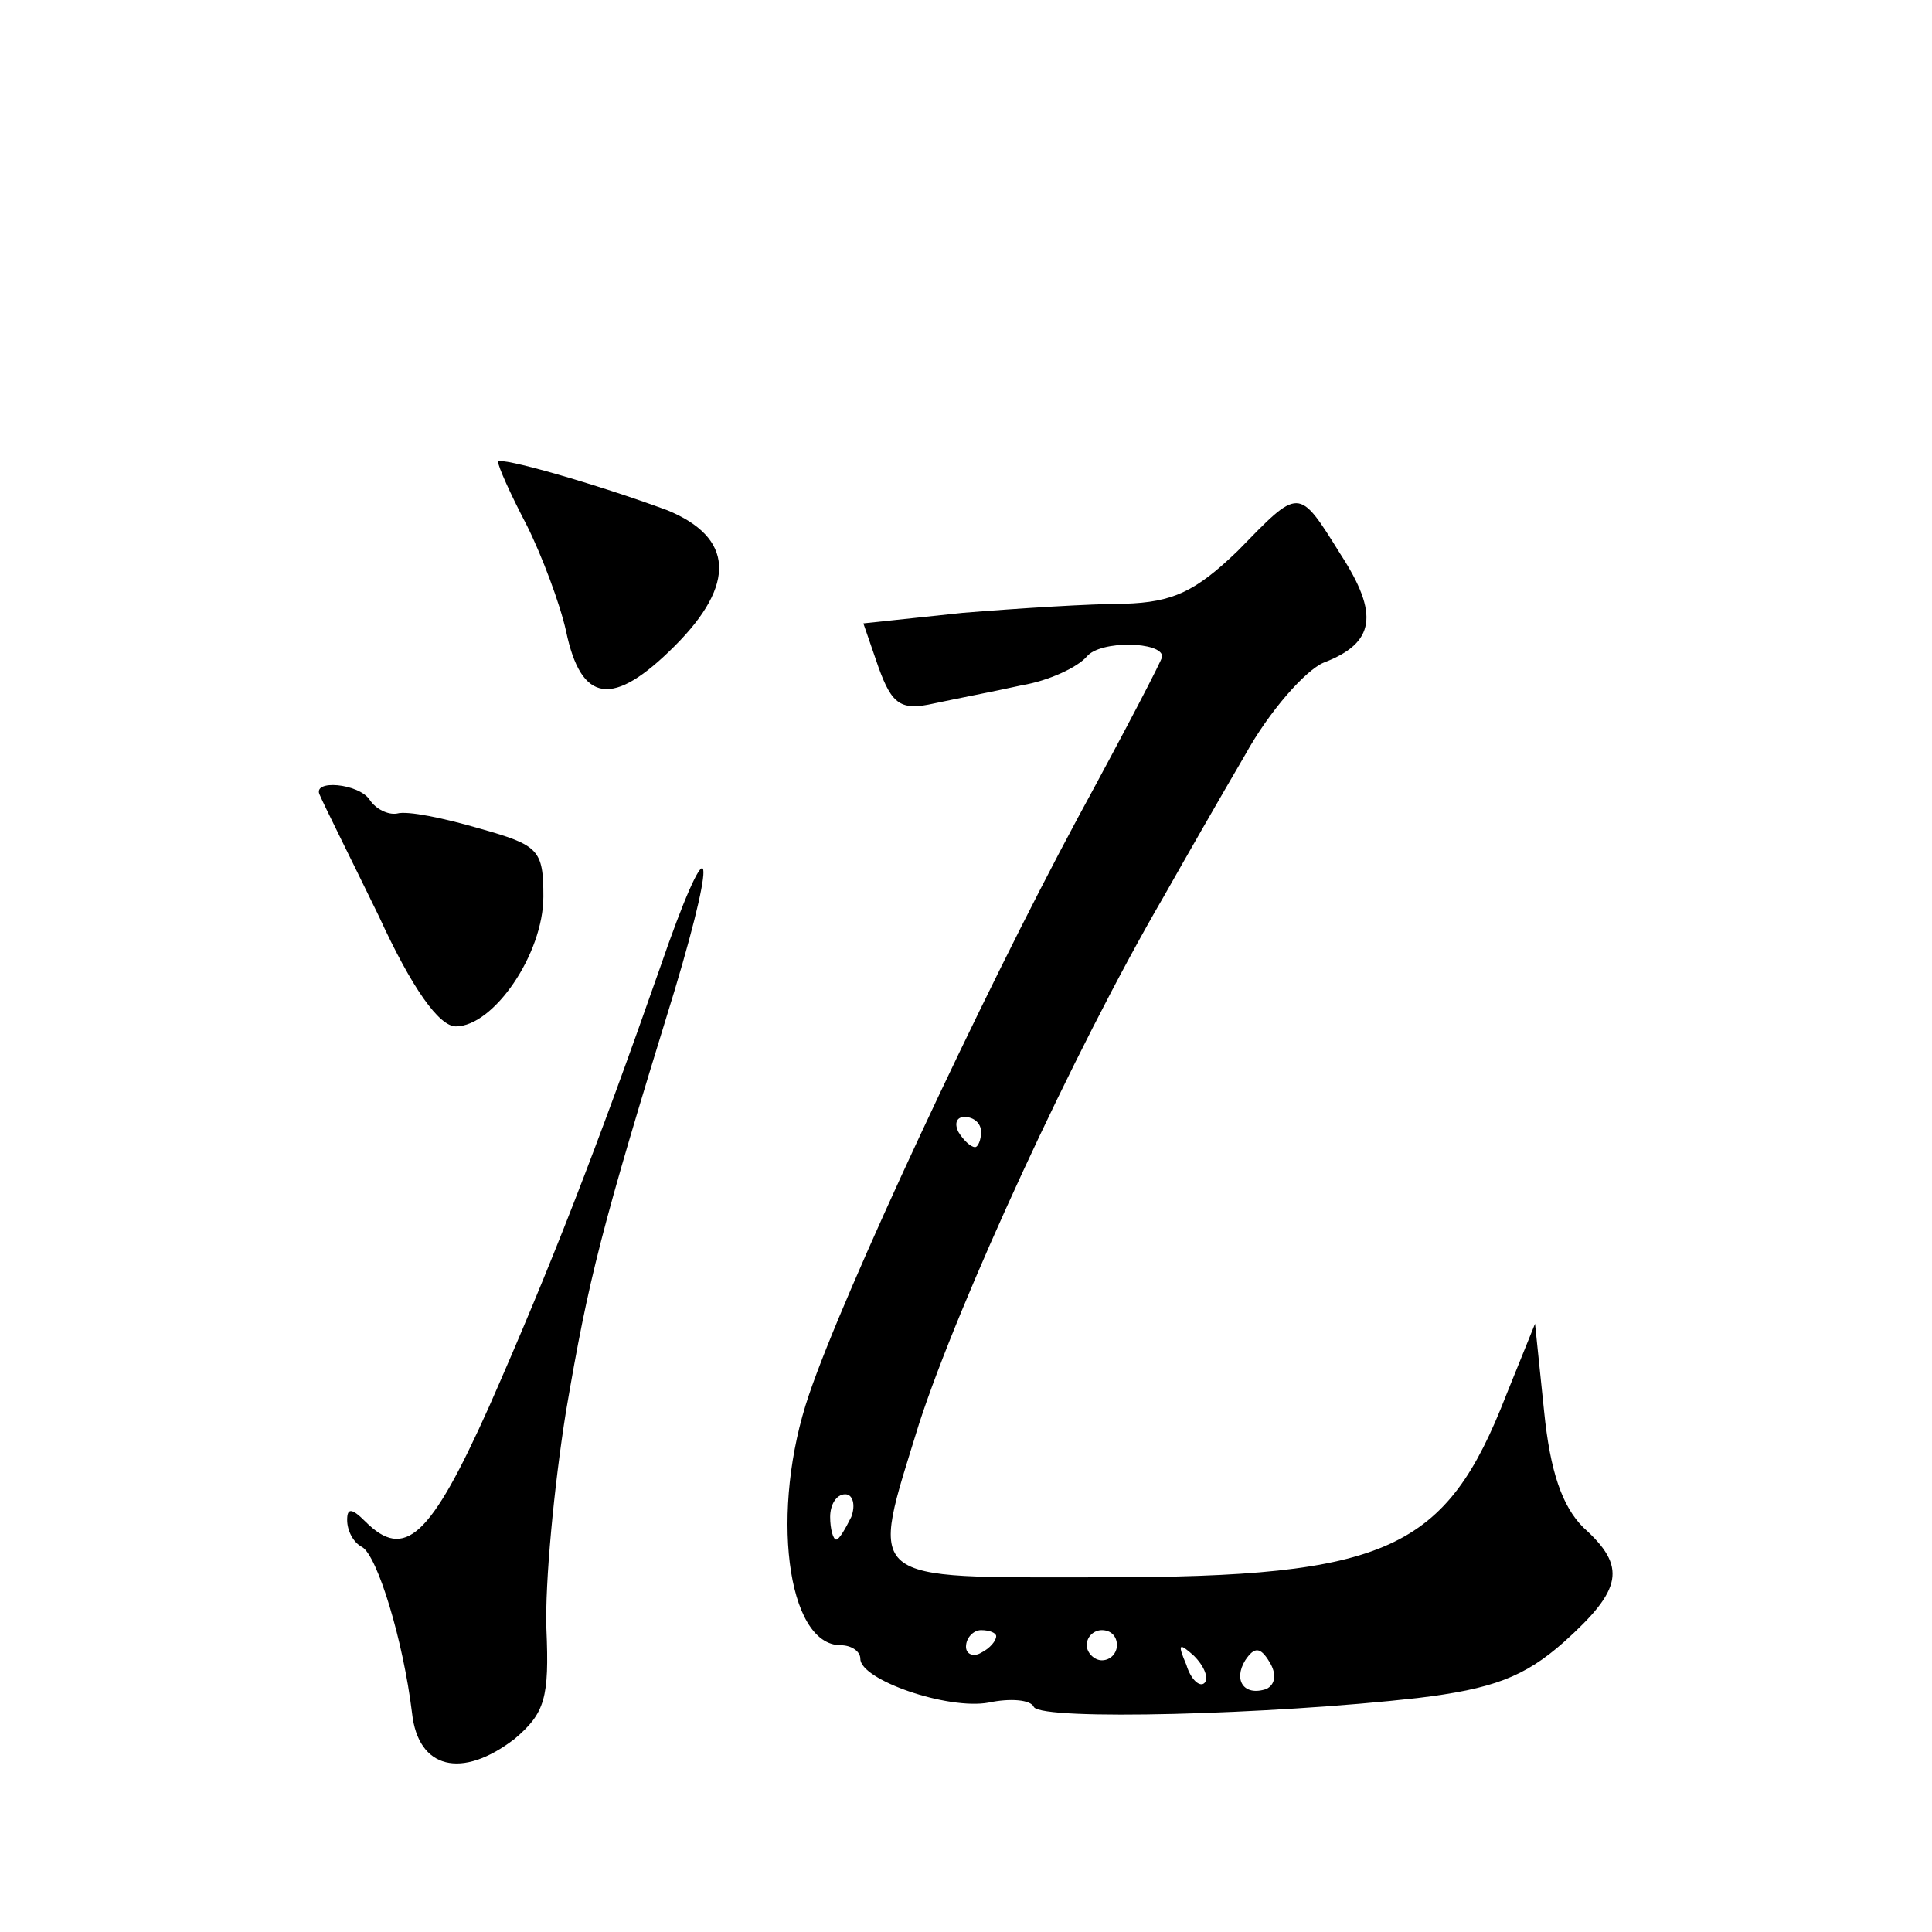 <?xml version="1.0" standalone="no"?>
<!DOCTYPE svg PUBLIC "-//W3C//DTD SVG 20010904//EN"
 "http://www.w3.org/TR/2001/REC-SVG-20010904/DTD/svg10.dtd">
<svg version="1.0" xmlns="http://www.w3.org/2000/svg"
 width="128pt" height="128pt" viewBox="0 0 128 128"
 preserveAspectRatio="xMidYMid meet">
<g transform="translate(0,128) scale(0.1,-0.1)"
fill="#0" stroke="none">
<path d="M330 974 c0 -3 8 -21 19 -42 10 -20 22 -52 26 -70 10 -48 31 -51 72 -10
41 41 39 72 -5 90 -46 17 -112 36 -112 32z M820 915 c-28 -27 -43 -34 -75 -35 -22
0 -70 -3 -107 -6 l-66 -7 10 -29 c9 -25 15 -29 37 -24 14 3 40 8 58 12 18 3 37
12 43 19 9 11 50 10 50 0 0 -2 -25 -50 -56 -107 -64 -119 -155 -314 -178 -382 -26
-76 -15 -166 21 -166 7 0 13 -4 13 -9 0 -14 58 -34 85 -29 14 3 28 2 30 -3 6 -9
157 -5 254 6 50 6 71 14 97 37 39 35 42 50 13 76 -14 14 -22 37 -26 77 l-6 58 -19
-47 c-40 -103 -78 -121 -268 -121 -160 0 -154 -5 -121 102 26 80 102 246 162 349
13 23 37 65 54 94 16 29 40 56 52 61 34 13 37 32 11 72 -28 45 -27 44 -68 2z m-170
-385 c0 -5 -2 -10 -4 -10 -3 0 -8 5 -11 10 -3 6 -1 10 4 10 6 0 11 -4 11 -10z m-86
-255 c-4 -8 -8 -15 -10 -15 -2 0 -4 7 -4 15 0 8 4 15 10 15 5 0 7 -7 4 -15z m96
-79 c0 -3 -4 -8 -10 -11 -5 -3 -10 -1 -10 4 0 6 5 11 10 11 6 0 10 -2 10 -4z m80
-6 c0 -5 -4 -10 -10 -10 -5 0 -10 5 -10 10 0 6 5 10 10 10 6 0 10 -4 10 -10z m58
-25 c-3 -3 -9 2 -12 12 -6 14 -5 15 5 6 7 -7 10 -15 7 -18z m41 -4 c-15 -5 -22
6 -14 19 6 9 10 9 16 -1 5 -8 4 -15 -2 -18z M212 753 c2 -5 20 -41 39 -80 22 -48
40 -73 51 -73 25 0 58 48 58 86 0 31 -3 34 -42 45 -24 7 -48 12 -55 10 -6 -1 -14
3 -18 9 -7 11 -39 14 -33 3z M437 638 c-41 -117 -72 -197 -113 -290 -39 -87 -56
-102 -82 -76 -9 9 -12 9 -12 1 0 -7 4 -15 10 -18 10 -6 27 -61 33 -110 4 -37 33
-44 68 -17 20 17 23 27 21 73 -1 30 5 94 13 144 15 88 23 120 72 279 30 100 23
110 -10 14z"/>
</g>
</svg>
